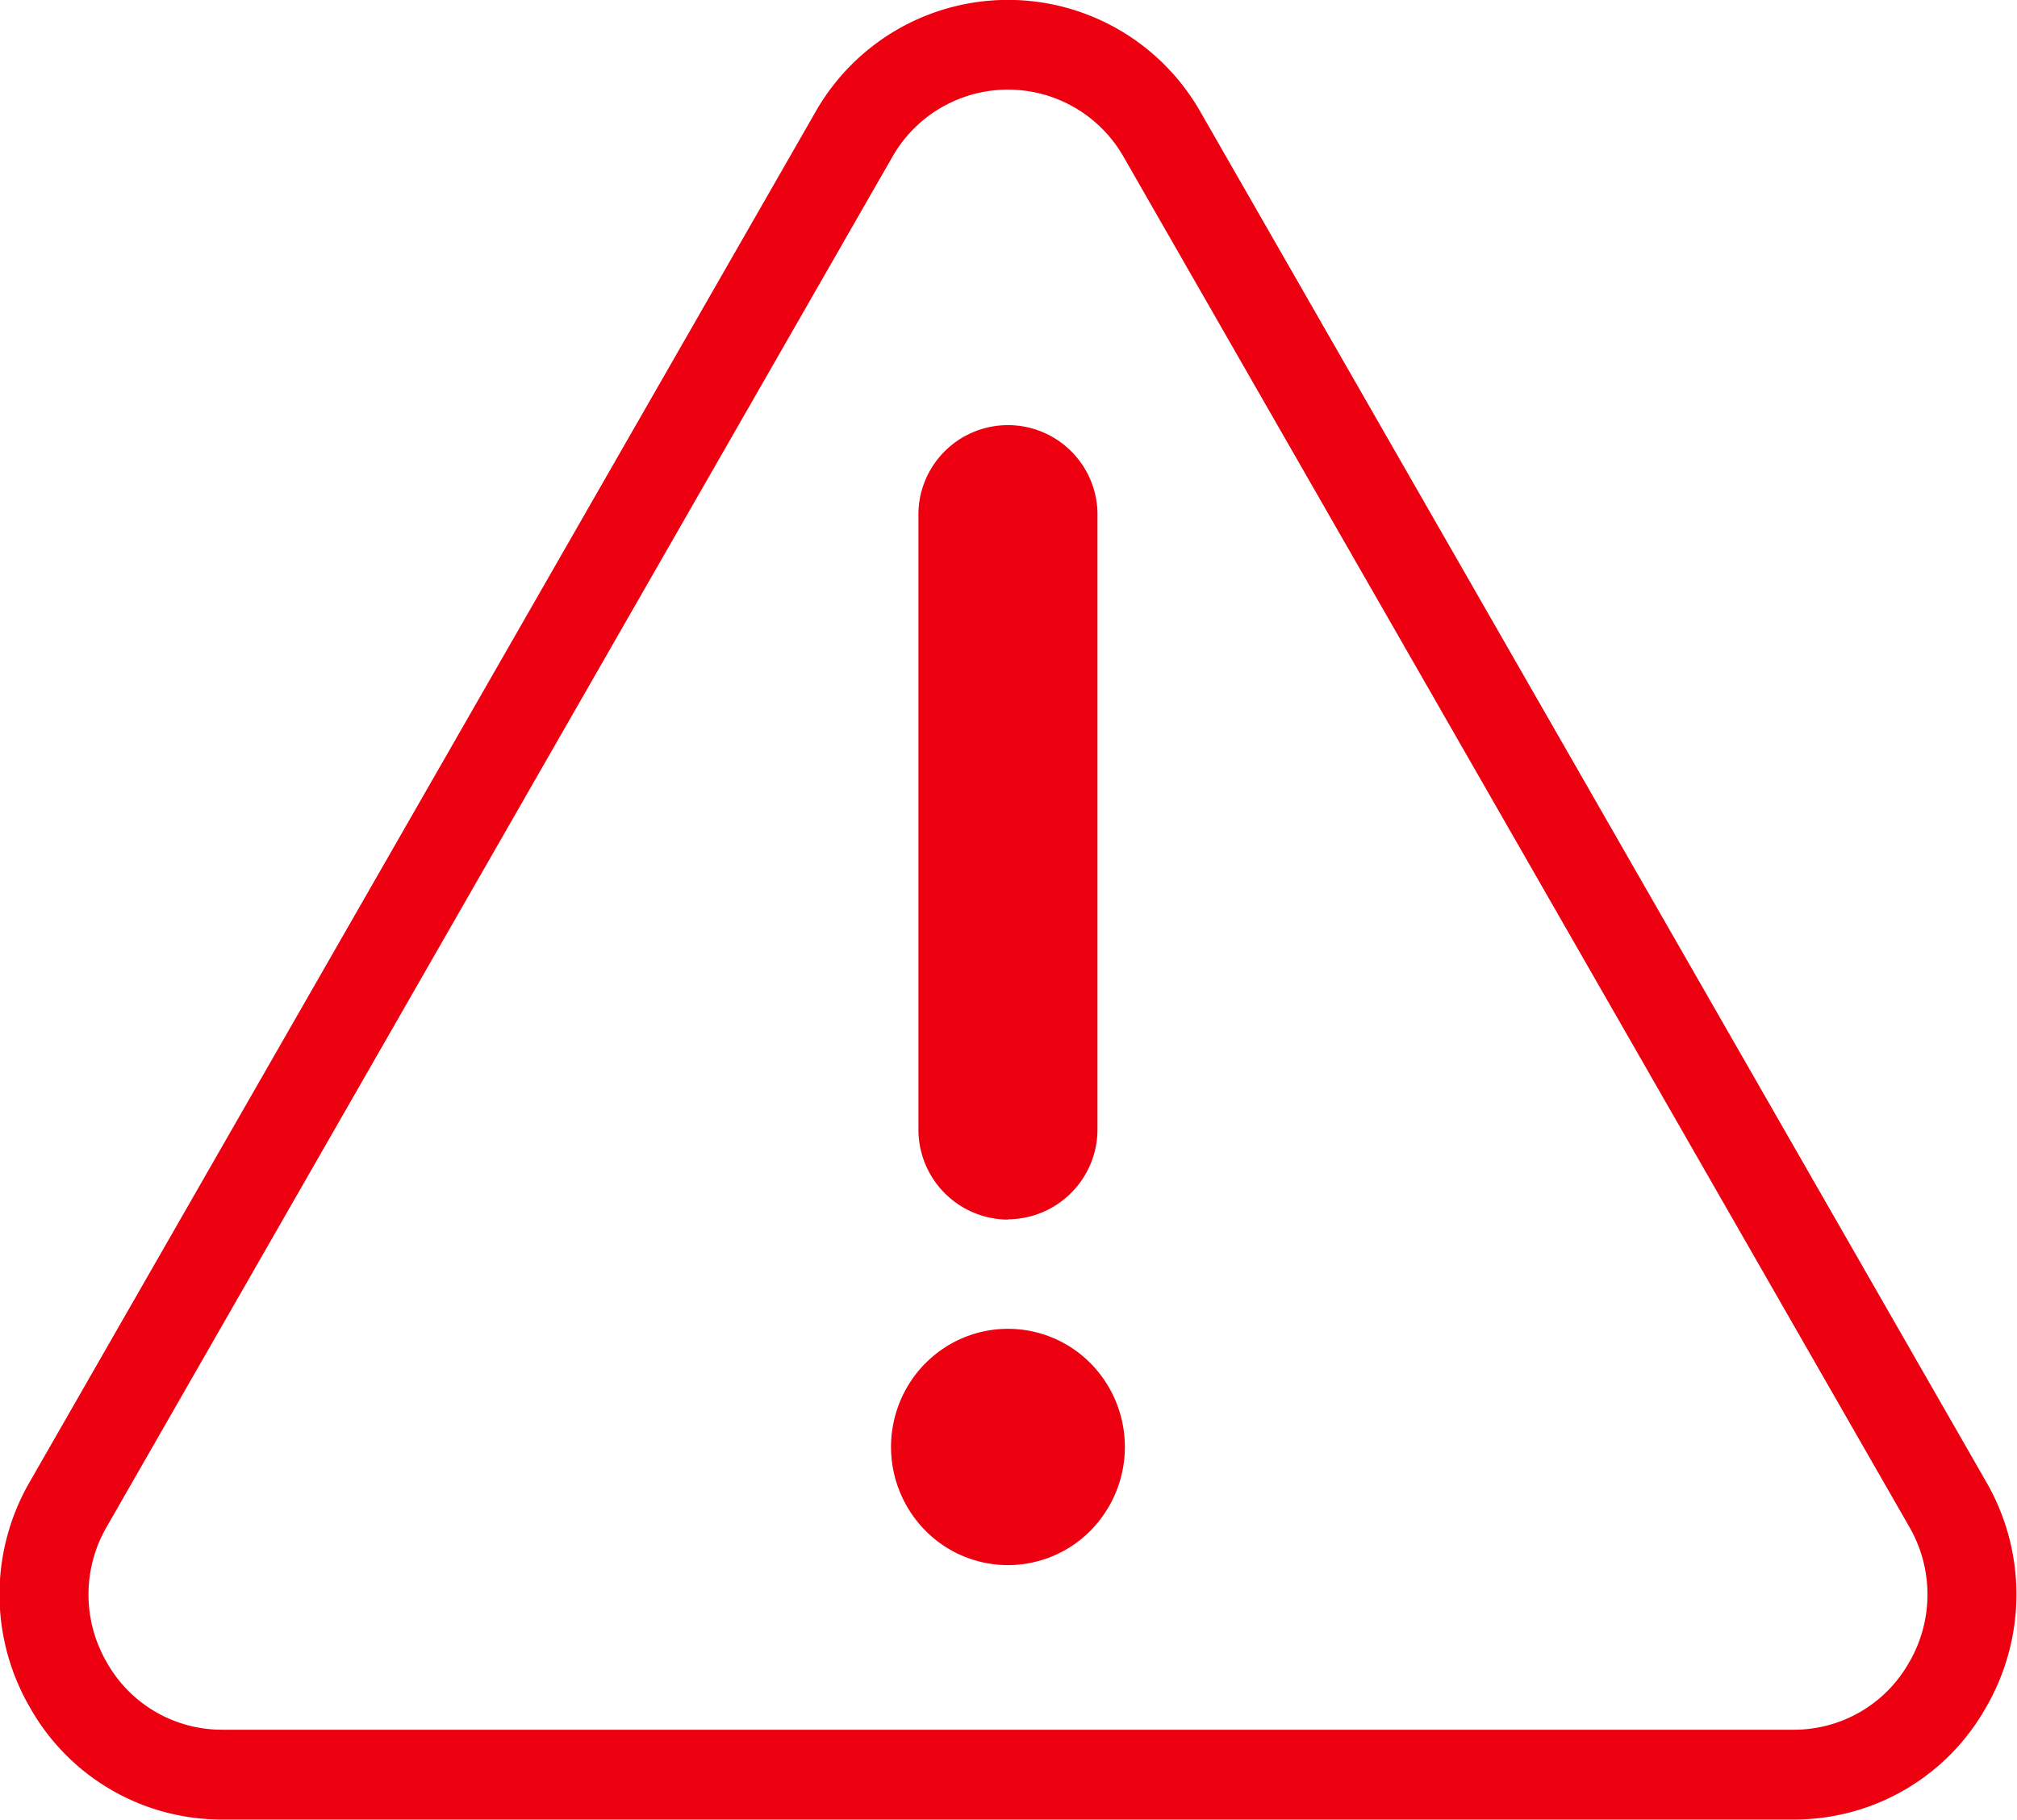 <svg xmlns="http://www.w3.org/2000/svg" width="42.344" height="38.218" viewBox="0 0 42.344 38.218">
  <defs>
    <style>
      .cls-1 {
        fill: #ed000f;
        fill-rule: evenodd;
      }
    </style>
  </defs>
  <path id="シェイプ_1" data-name="シェイプ 1" class="cls-1" d="M398.35,779.7l-16.491-28.754a4.647,4.647,0,0,0-8.084,0L357.284,779.7a4.721,4.721,0,0,0-.007,4.729,4.615,4.615,0,0,0,4.049,2.366h32.981a4.616,4.616,0,0,0,4.049-2.366A4.721,4.721,0,0,0,398.35,779.7Zm-1.61,3.787a2.772,2.772,0,0,1-2.433,1.423H361.326a2.774,2.774,0,0,1-2.433-1.422,2.836,2.836,0,0,1,.005-2.842l16.491-28.757a2.792,2.792,0,0,1,4.856,0l16.491,28.756A2.834,2.834,0,0,1,396.74,783.489Zm-20.659-6.269a2.5,2.5,0,0,0,0,3.509,2.436,2.436,0,0,0,3.471,0,2.5,2.5,0,0,0,0-3.509A2.437,2.437,0,0,0,376.081,777.22Zm1.736-3.024a1.89,1.89,0,0,0,1.879-1.9V759.443a1.88,1.88,0,1,0-3.759,0V772.3A1.89,1.89,0,0,0,377.817,774.2Z" transform="translate(-356.656 -748.594)"/>
</svg>
